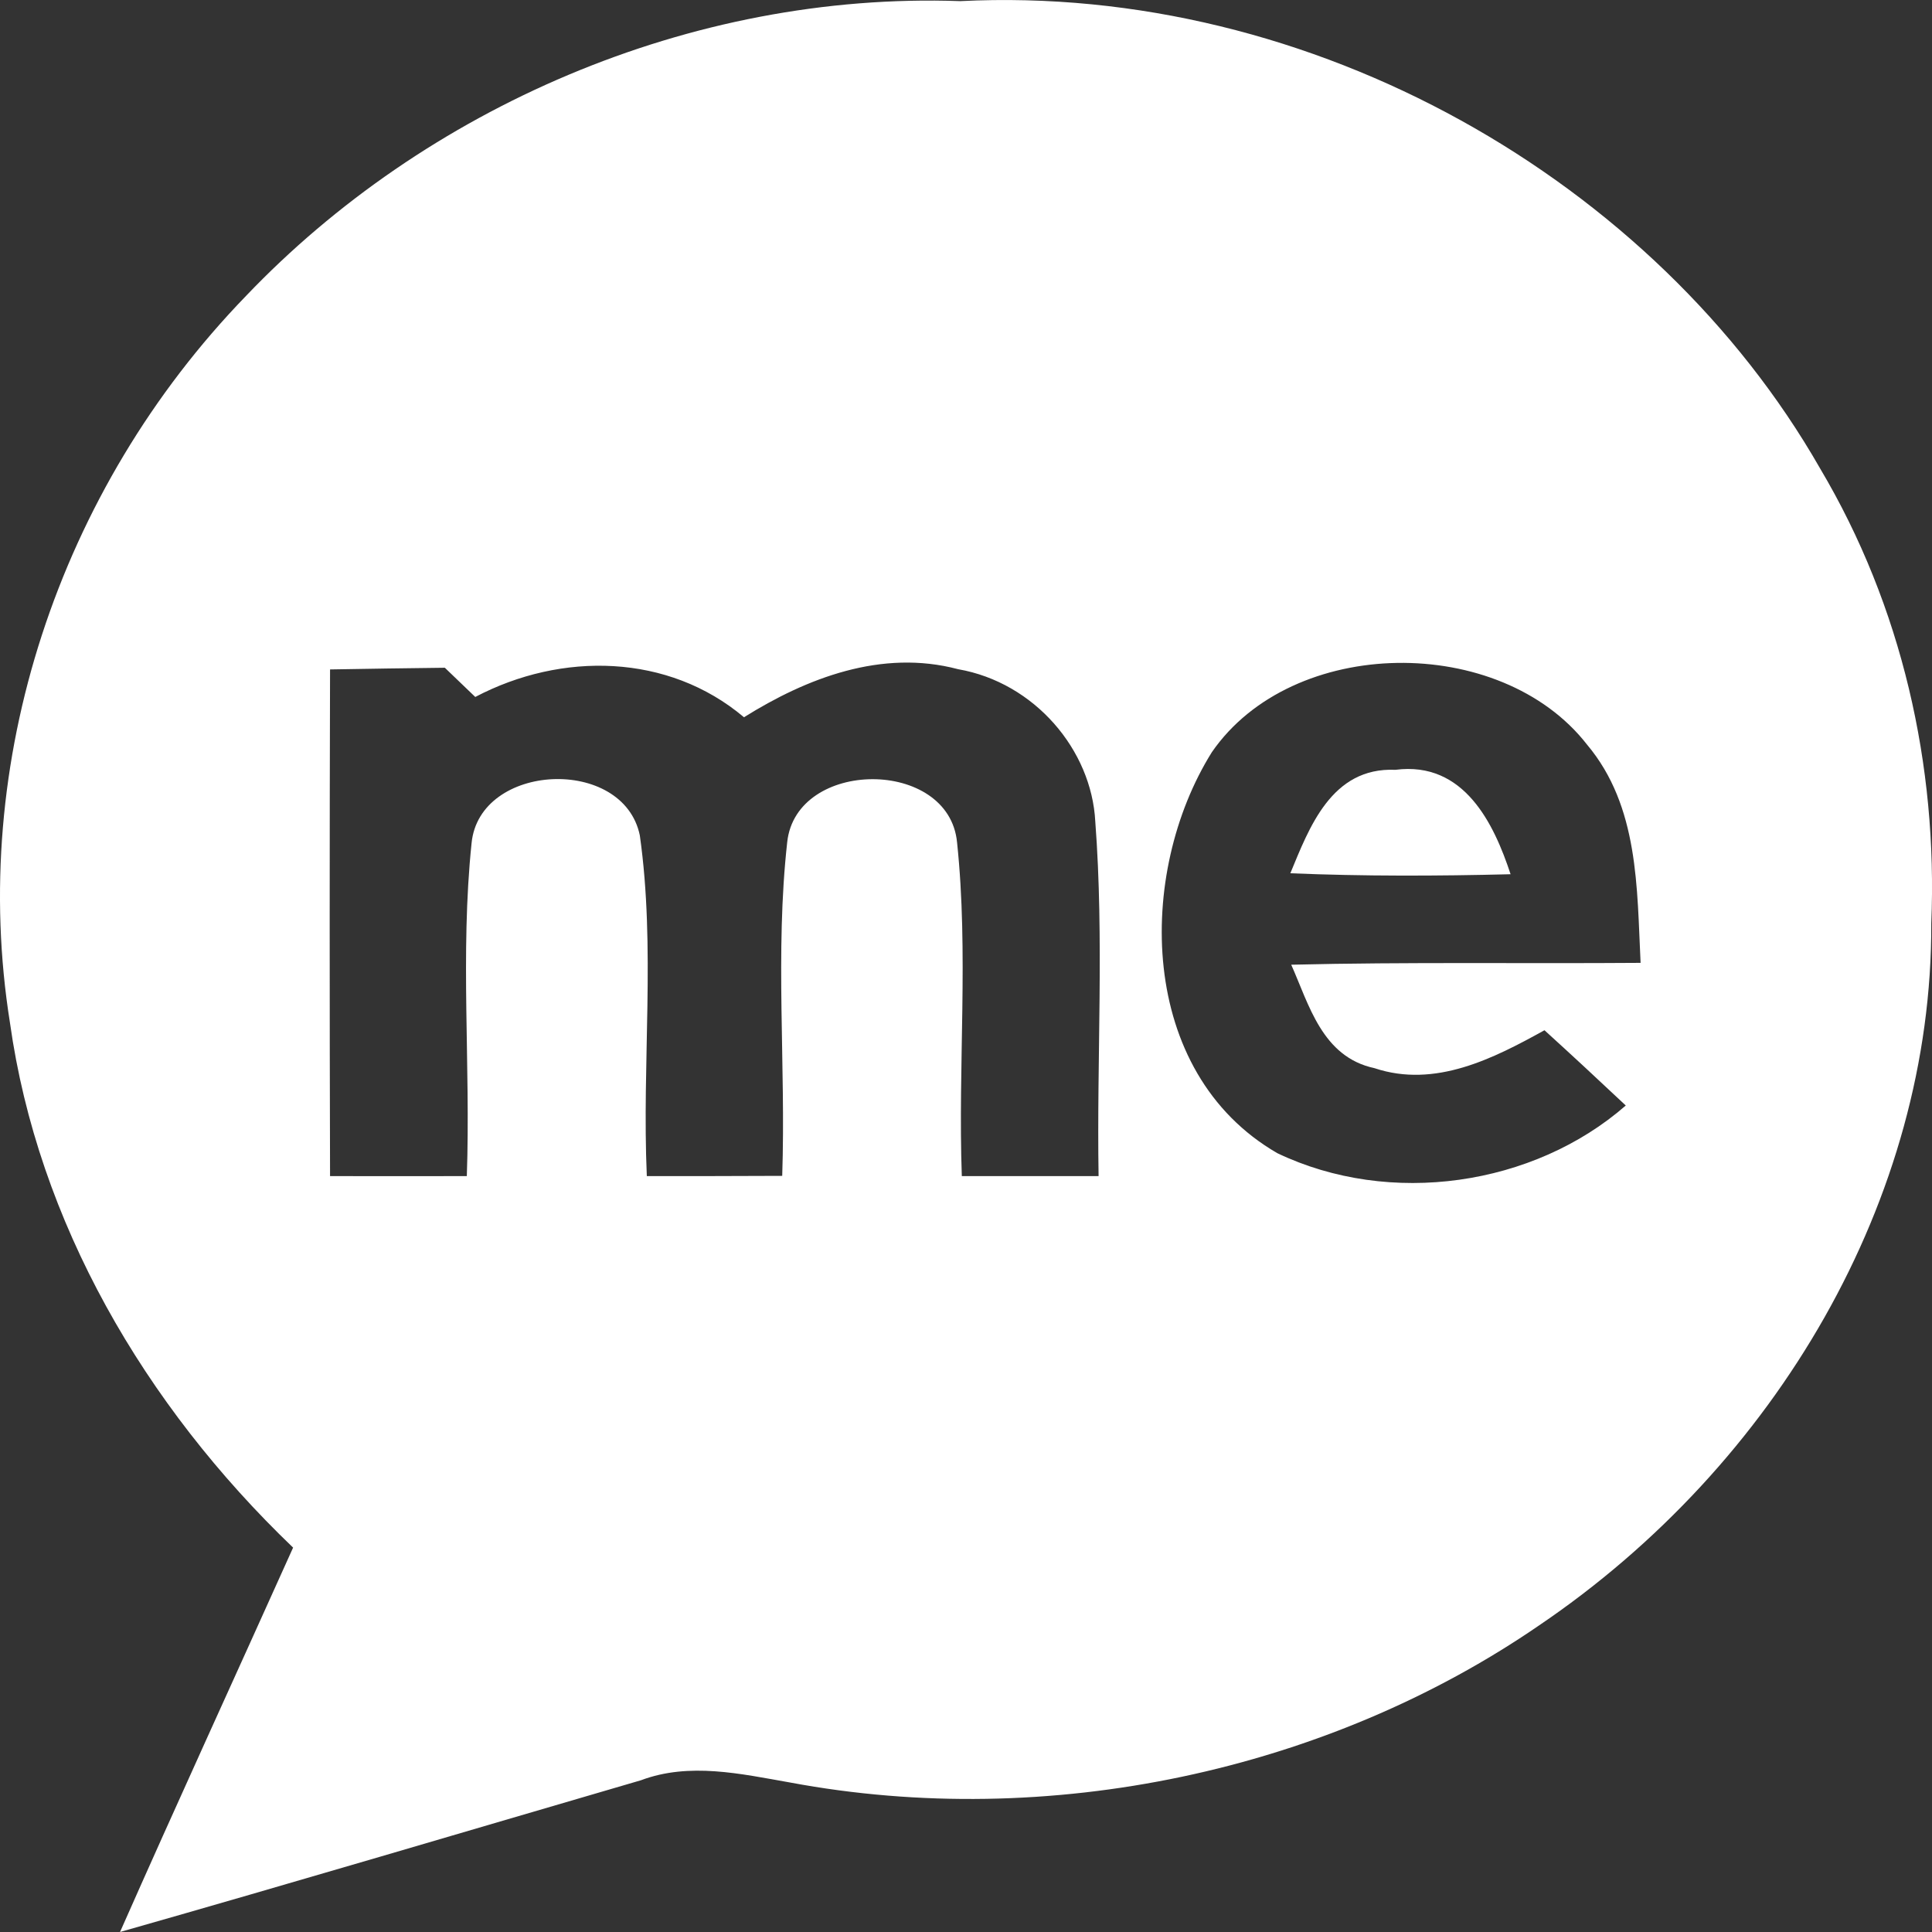 <svg width="24" height="24" viewBox="0 0 24 24" fill="none" xmlns="http://www.w3.org/2000/svg">
<rect x="0" y="0" width="24" height="24" fill="#333333" stroke="none"/>
<path d="M3.057 3.675C5.275 1.351 8.57 -0.105 11.929 0.014C16.307 -0.206 20.566 2.246 22.608 5.816C23.629 7.535 24.072 9.512 23.991 11.47C24.004 14.889 22.065 18.195 19.121 20.19C16.485 22.002 13.028 22.743 9.815 22.143C9.201 22.035 8.564 21.889 7.962 22.115C5.804 22.745 3.652 23.385 1.491 24C2.196 22.405 2.925 20.818 3.641 19.225C1.791 17.452 0.47 15.176 0.124 12.707C-0.391 9.485 0.719 6.088 3.057 3.675ZM5.904 8.658C5.809 8.568 5.62 8.386 5.526 8.295C5.048 8.3 4.572 8.308 4.1 8.316C4.094 10.414 4.094 12.513 4.1 14.61C4.664 14.612 5.231 14.61 5.799 14.61C5.847 13.231 5.715 11.848 5.858 10.475C5.955 9.472 7.743 9.389 7.948 10.377C8.146 11.777 7.973 13.201 8.035 14.61C8.594 14.61 9.156 14.61 9.717 14.607C9.763 13.226 9.626 11.838 9.779 10.462C9.89 9.422 11.789 9.414 11.889 10.465C12.034 11.841 11.899 13.229 11.948 14.61C12.513 14.61 13.08 14.61 13.647 14.61C13.623 13.141 13.717 11.672 13.606 10.205C13.56 9.316 12.853 8.479 11.902 8.313C10.952 8.061 10.02 8.424 9.242 8.91C8.302 8.117 6.976 8.094 5.904 8.658ZM15.054 9.344C14.114 10.85 14.128 13.319 15.867 14.325C17.268 14.995 19.051 14.733 20.196 13.733C19.861 13.418 19.524 13.105 19.186 12.798C18.554 13.148 17.828 13.521 17.074 13.269C16.423 13.13 16.261 12.478 16.04 11.984C17.485 11.949 18.932 11.972 20.38 11.961C20.334 11.034 20.361 10.019 19.715 9.25C18.638 7.867 16.053 7.895 15.054 9.344Z" fill="white"/>
<path d="M16.029 10.848C16.262 10.288 16.537 9.528 17.334 9.563C18.19 9.452 18.56 10.238 18.765 10.86C17.852 10.883 16.939 10.886 16.029 10.848Z" fill="white"/>
</svg>
